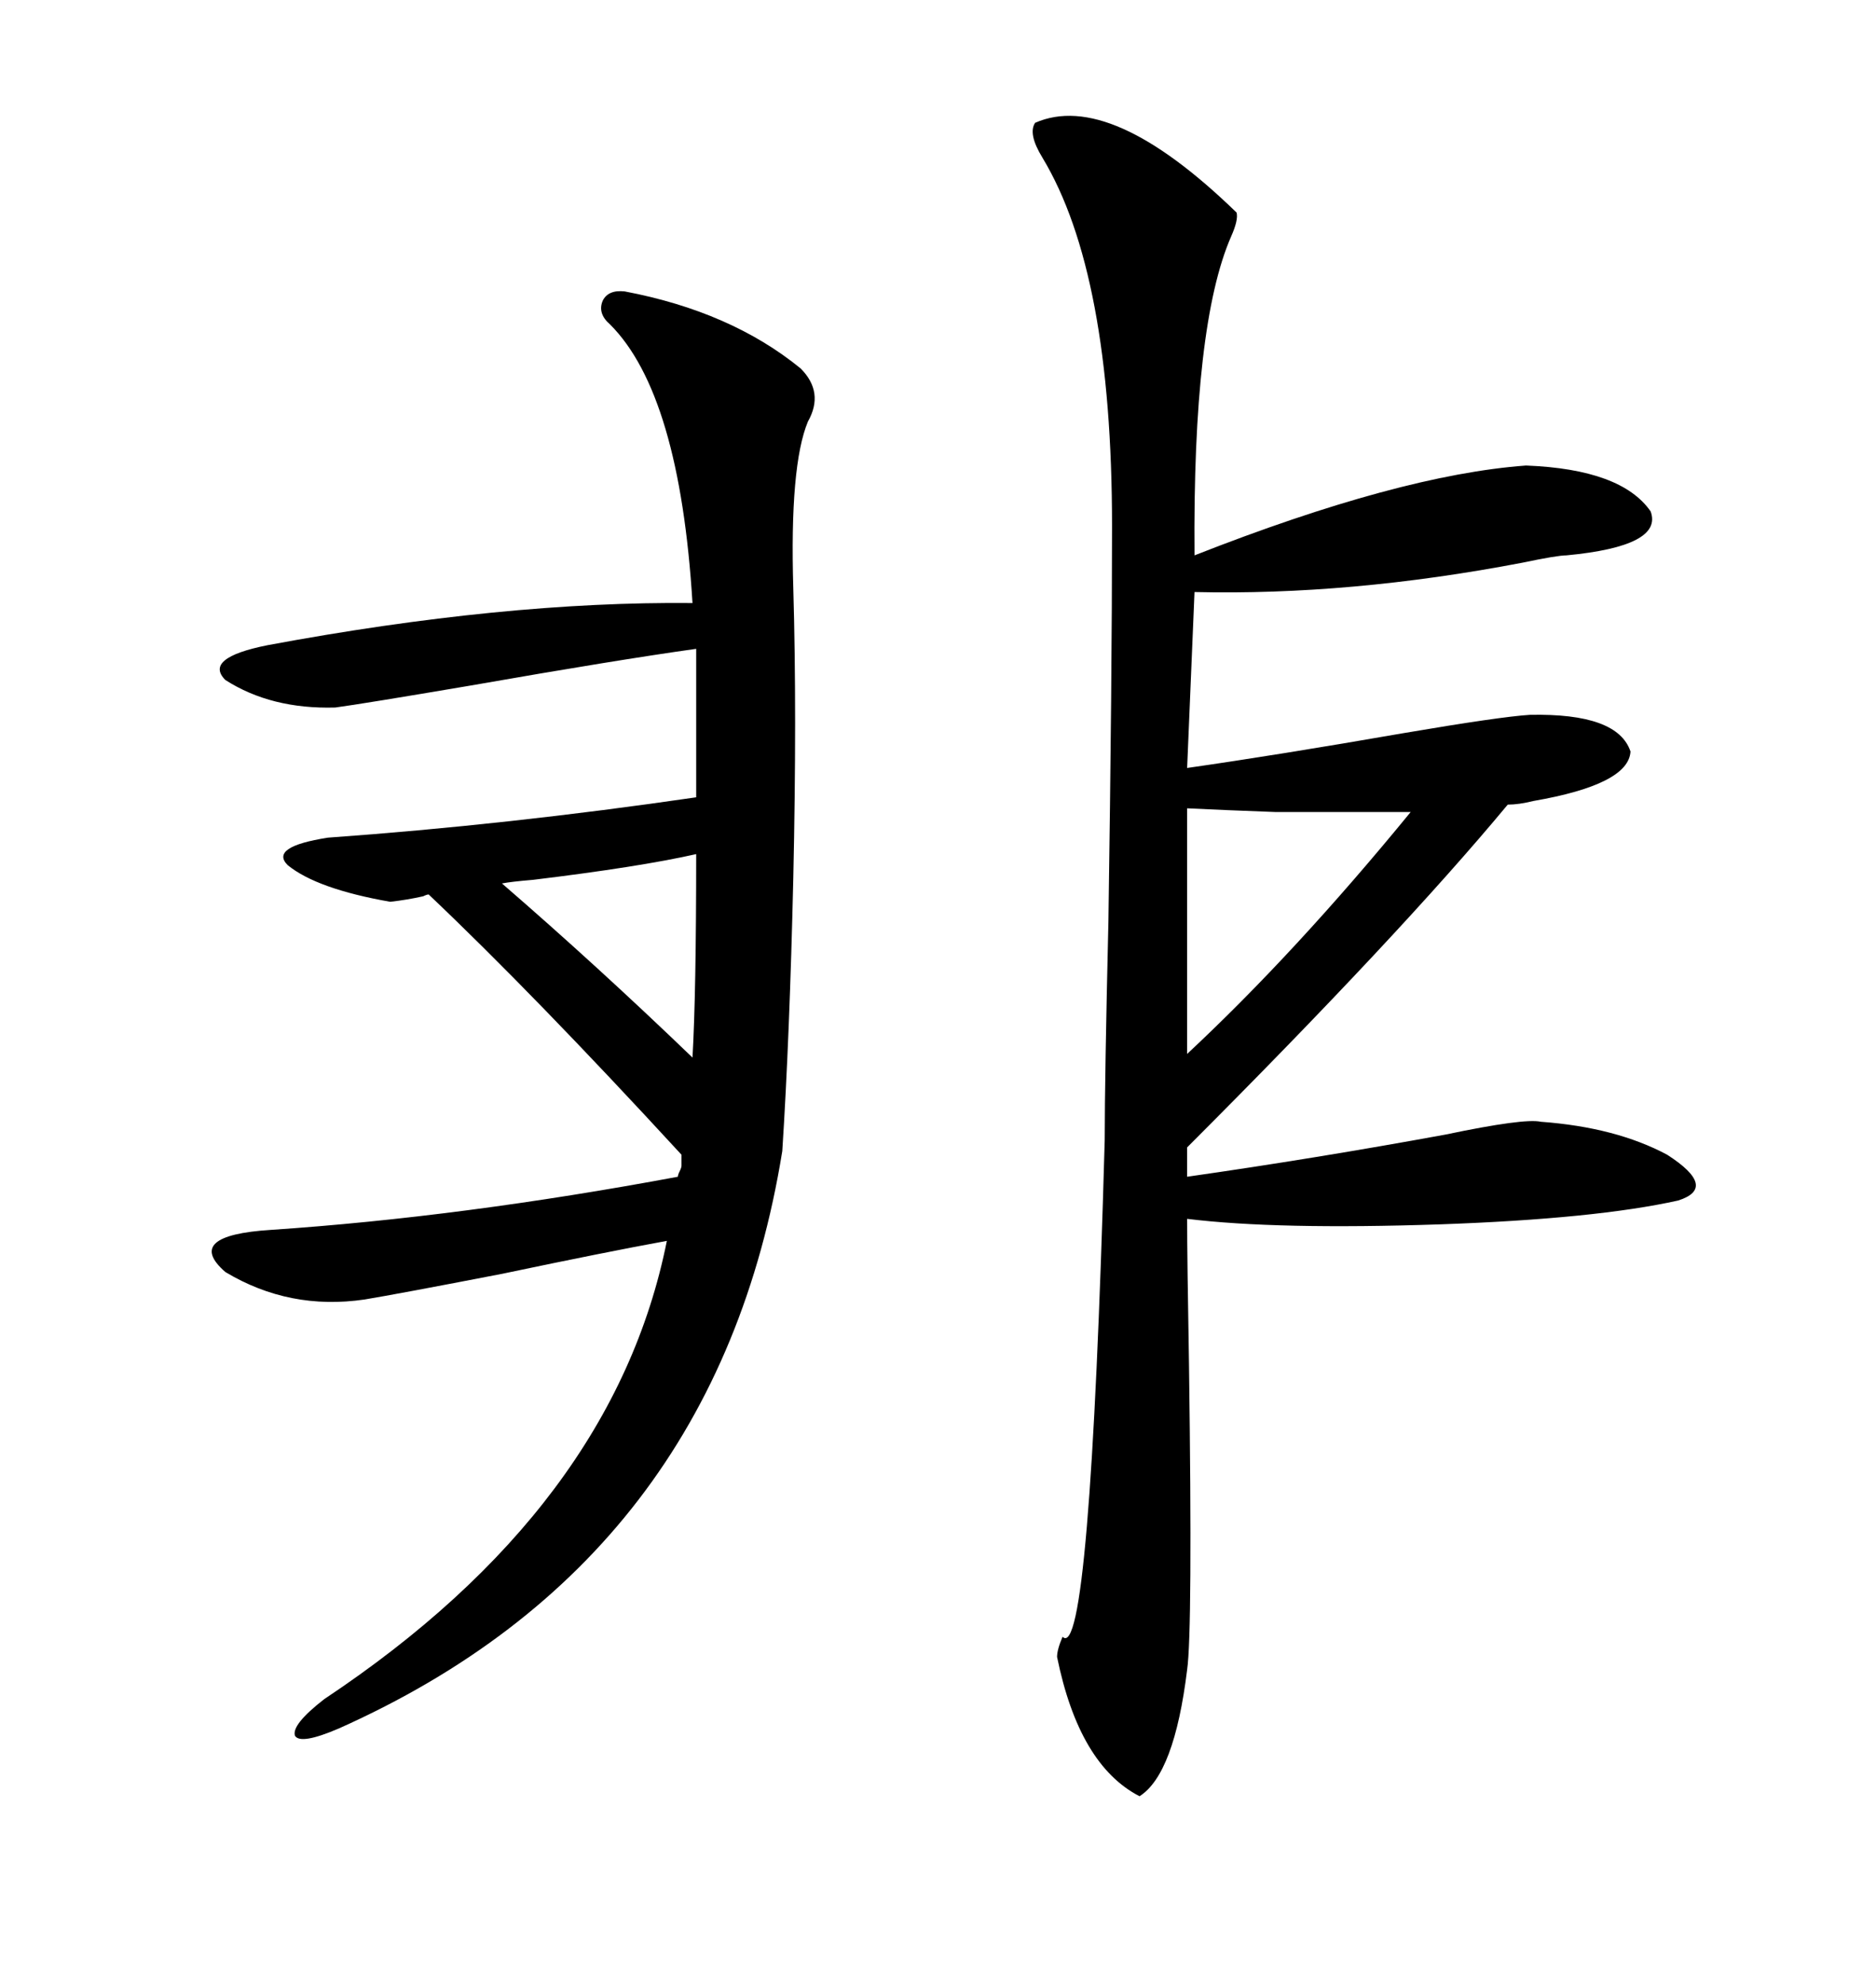 <svg xmlns="http://www.w3.org/2000/svg" xmlns:xlink="http://www.w3.org/1999/xlink" width="300" height="317.285"><path d="M165.53 19.63L165.53 19.63Q177.54 14.36 197.75 33.98L197.75 33.98Q198.05 35.16 196.88 37.79L196.88 37.79Q190.72 51.86 191.02 88.77L191.02 88.77Q223.83 75.88 244.04 74.41L244.04 74.41Q259.28 75 263.96 81.74L263.96 81.74Q266.02 87.30 250.49 88.77L250.49 88.77Q249.02 88.77 243.46 89.94L243.46 89.94Q215.92 95.21 191.02 94.63L191.02 94.63L189.84 122.75Q204.20 120.70 224.41 117.19L224.41 117.19Q239.94 114.55 244.63 114.26L244.63 114.26Q258.69 113.96 260.74 120.12L260.74 120.12Q260.45 125.39 245.21 128.03L245.21 128.03Q242.87 128.61 241.11 128.61L241.11 128.61Q223.83 149.41 189.84 183.40L189.84 183.40L189.84 188.09Q210.35 185.16 231.15 181.35L231.15 181.35Q243.75 178.71 246.39 179.30L246.39 179.30Q258.40 180.18 266.60 184.57L266.60 184.57Q274.80 189.84 268.36 191.89L268.36 191.89Q255.18 194.82 230.27 195.70L230.27 195.70Q204.20 196.58 189.84 194.82L189.84 194.82Q189.84 200.98 190.14 218.26L190.14 218.26Q190.72 260.74 189.84 266.89L189.84 266.89Q187.79 283.59 182.23 287.11L182.23 287.11Q172.56 282.13 169.04 264.84L169.04 264.84Q169.04 263.67 169.92 261.62L169.92 261.62Q174.32 266.02 176.66 182.23L176.66 182.23Q176.66 172.27 177.25 147.36L177.25 147.36Q177.83 108.40 177.83 84.08L177.83 84.08Q177.83 43.65 166.70 25.20L166.70 25.20Q164.36 21.39 165.53 19.63ZM125.10 183.98L125.10 183.98Q114.55 249.32 54.20 276.27L54.20 276.27Q48.05 278.91 47.17 277.44L47.17 277.44Q46.58 275.68 51.86 271.58L51.86 271.58Q98.14 240.82 106.64 198.34L106.64 198.34Q96.97 200.10 80.27 203.61L80.27 203.61Q63.57 206.84 58.30 207.71L58.30 207.71Q46.29 209.47 36.04 203.32L36.04 203.32Q29.30 197.46 43.36 196.58L43.36 196.58Q73.83 194.53 108.40 188.09L108.40 188.09Q108.40 187.79 108.69 187.21L108.69 187.21Q108.98 186.62 108.98 186.33L108.98 186.33L108.98 184.57Q85.25 158.79 68.55 142.97L68.55 142.97Q68.26 142.97 67.68 143.26L67.68 143.26Q65.04 143.85 62.40 144.14L62.40 144.14Q50.68 142.09 46.00 138.28L46.00 138.28Q43.07 135.35 52.44 133.89L52.44 133.89Q81.15 131.84 111.33 127.44L111.33 127.44L111.33 103.71Q98.73 105.47 75.29 109.57L75.29 109.57Q58.01 112.50 53.61 113.09L53.61 113.09Q43.36 113.38 36.04 108.69L36.04 108.69Q32.52 105.18 42.77 103.13L42.77 103.13Q80.57 96.09 110.74 96.39L110.74 96.39Q108.69 62.99 97.56 51.86L97.56 51.86Q95.51 50.10 96.39 48.05L96.39 48.05Q97.27 46.29 99.90 46.58L99.90 46.58Q116.89 49.80 128.03 58.89L128.03 58.89Q131.84 62.70 129.20 67.38L129.20 67.38Q126.27 74.41 126.86 94.04L126.86 94.04Q127.44 113.96 126.86 140.33L126.86 140.33Q126.27 165.82 125.10 183.98ZM189.84 129.20L189.84 129.20L189.84 168.46Q207.13 152.34 225.59 129.79L225.59 129.79Q211.23 129.79 203.91 129.79L203.91 129.79Q195.70 129.49 189.84 129.20ZM111.33 136.52L111.33 136.52Q102.25 138.57 85.25 140.63L85.25 140.63Q81.74 140.92 80.27 141.21L80.27 141.21Q95.51 154.39 110.74 169.04L110.74 169.04Q111.33 158.79 111.33 136.52Z"/></svg>